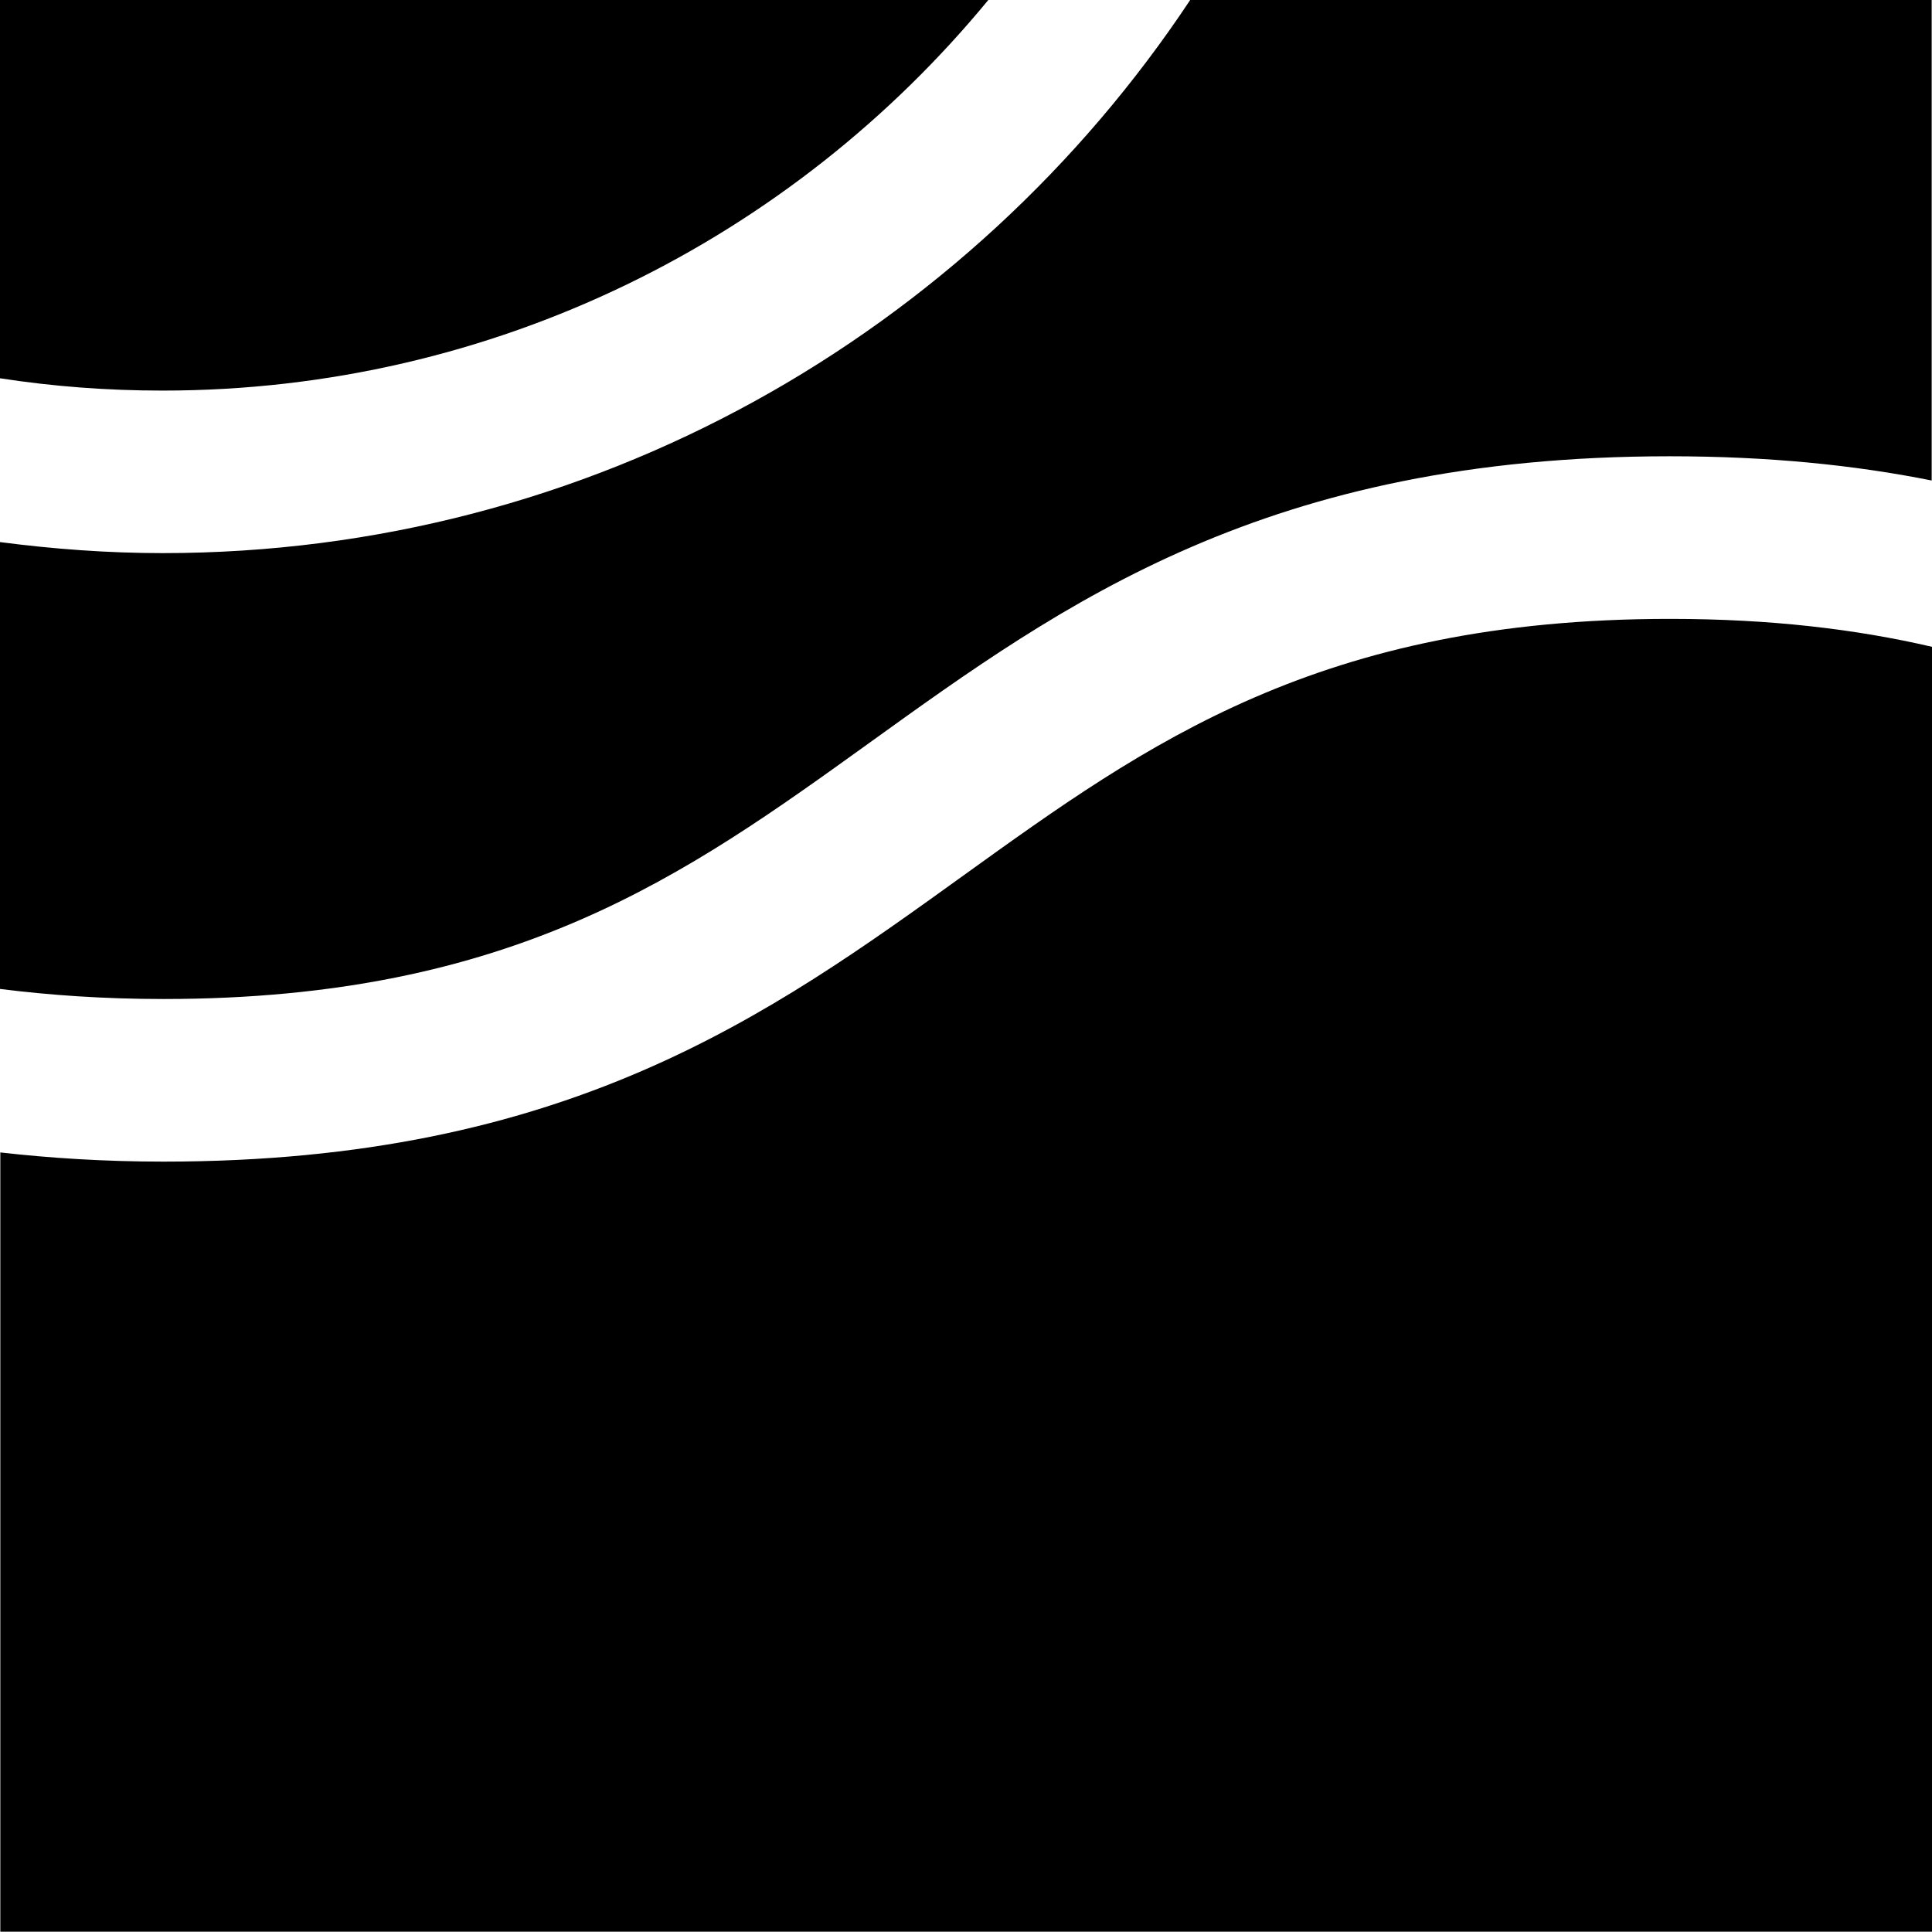 <?xml version="1.0" encoding="UTF-8"?>
<svg xmlns="http://www.w3.org/2000/svg" xmlns:xlink="http://www.w3.org/1999/xlink" width="24" height="23.998" viewBox="0 0 24 23.998">
<style> @media (prefers-color-scheme: dark) { #dark { filter: invert(100%); } } </style>
<path fill-rule="nonzero" id="dark" fill="rgb(0%, 0%, 0%)" fill-opacity="1" d="M 20.746 7.688 C 16.391 7.688 14.25 9.234 11.98 10.867 C 9.551 12.617 7.035 14.43 2.031 14.43 C 1.305 14.43 0.629 14.387 0.004 14.316 L 0.004 23.996 L 24 23.996 L 24 8.035 C 23.059 7.816 21.992 7.688 20.746 7.688 Z M 20.746 7.688 "/>
<path fill-rule="nonzero" id="dark" fill="rgb(0%, 0%, 0%)" fill-opacity="1" d="M 2.02 6.871 C 1.336 6.871 0.66 6.82 0 6.734 L 0 12.285 C 0.621 12.363 1.293 12.41 2.031 12.41 C 6.383 12.41 8.527 10.863 10.797 9.23 C 13.227 7.48 15.738 5.668 20.742 5.668 C 21.965 5.668 23.039 5.777 23.996 5.969 L 23.996 0 L 14.785 0 C 12.039 4.137 7.344 6.871 2.02 6.871 Z M 2.02 6.871 "/>
<path fill-rule="nonzero" id="dark" fill="rgb(0%, 0%, 0%)" fill-opacity="1" d="M 0 4.699 C 0.66 4.801 1.332 4.852 2.02 4.852 C 6.145 4.852 9.84 2.961 12.277 0 L 0 0 Z M 0 4.699 "/>
</svg>
